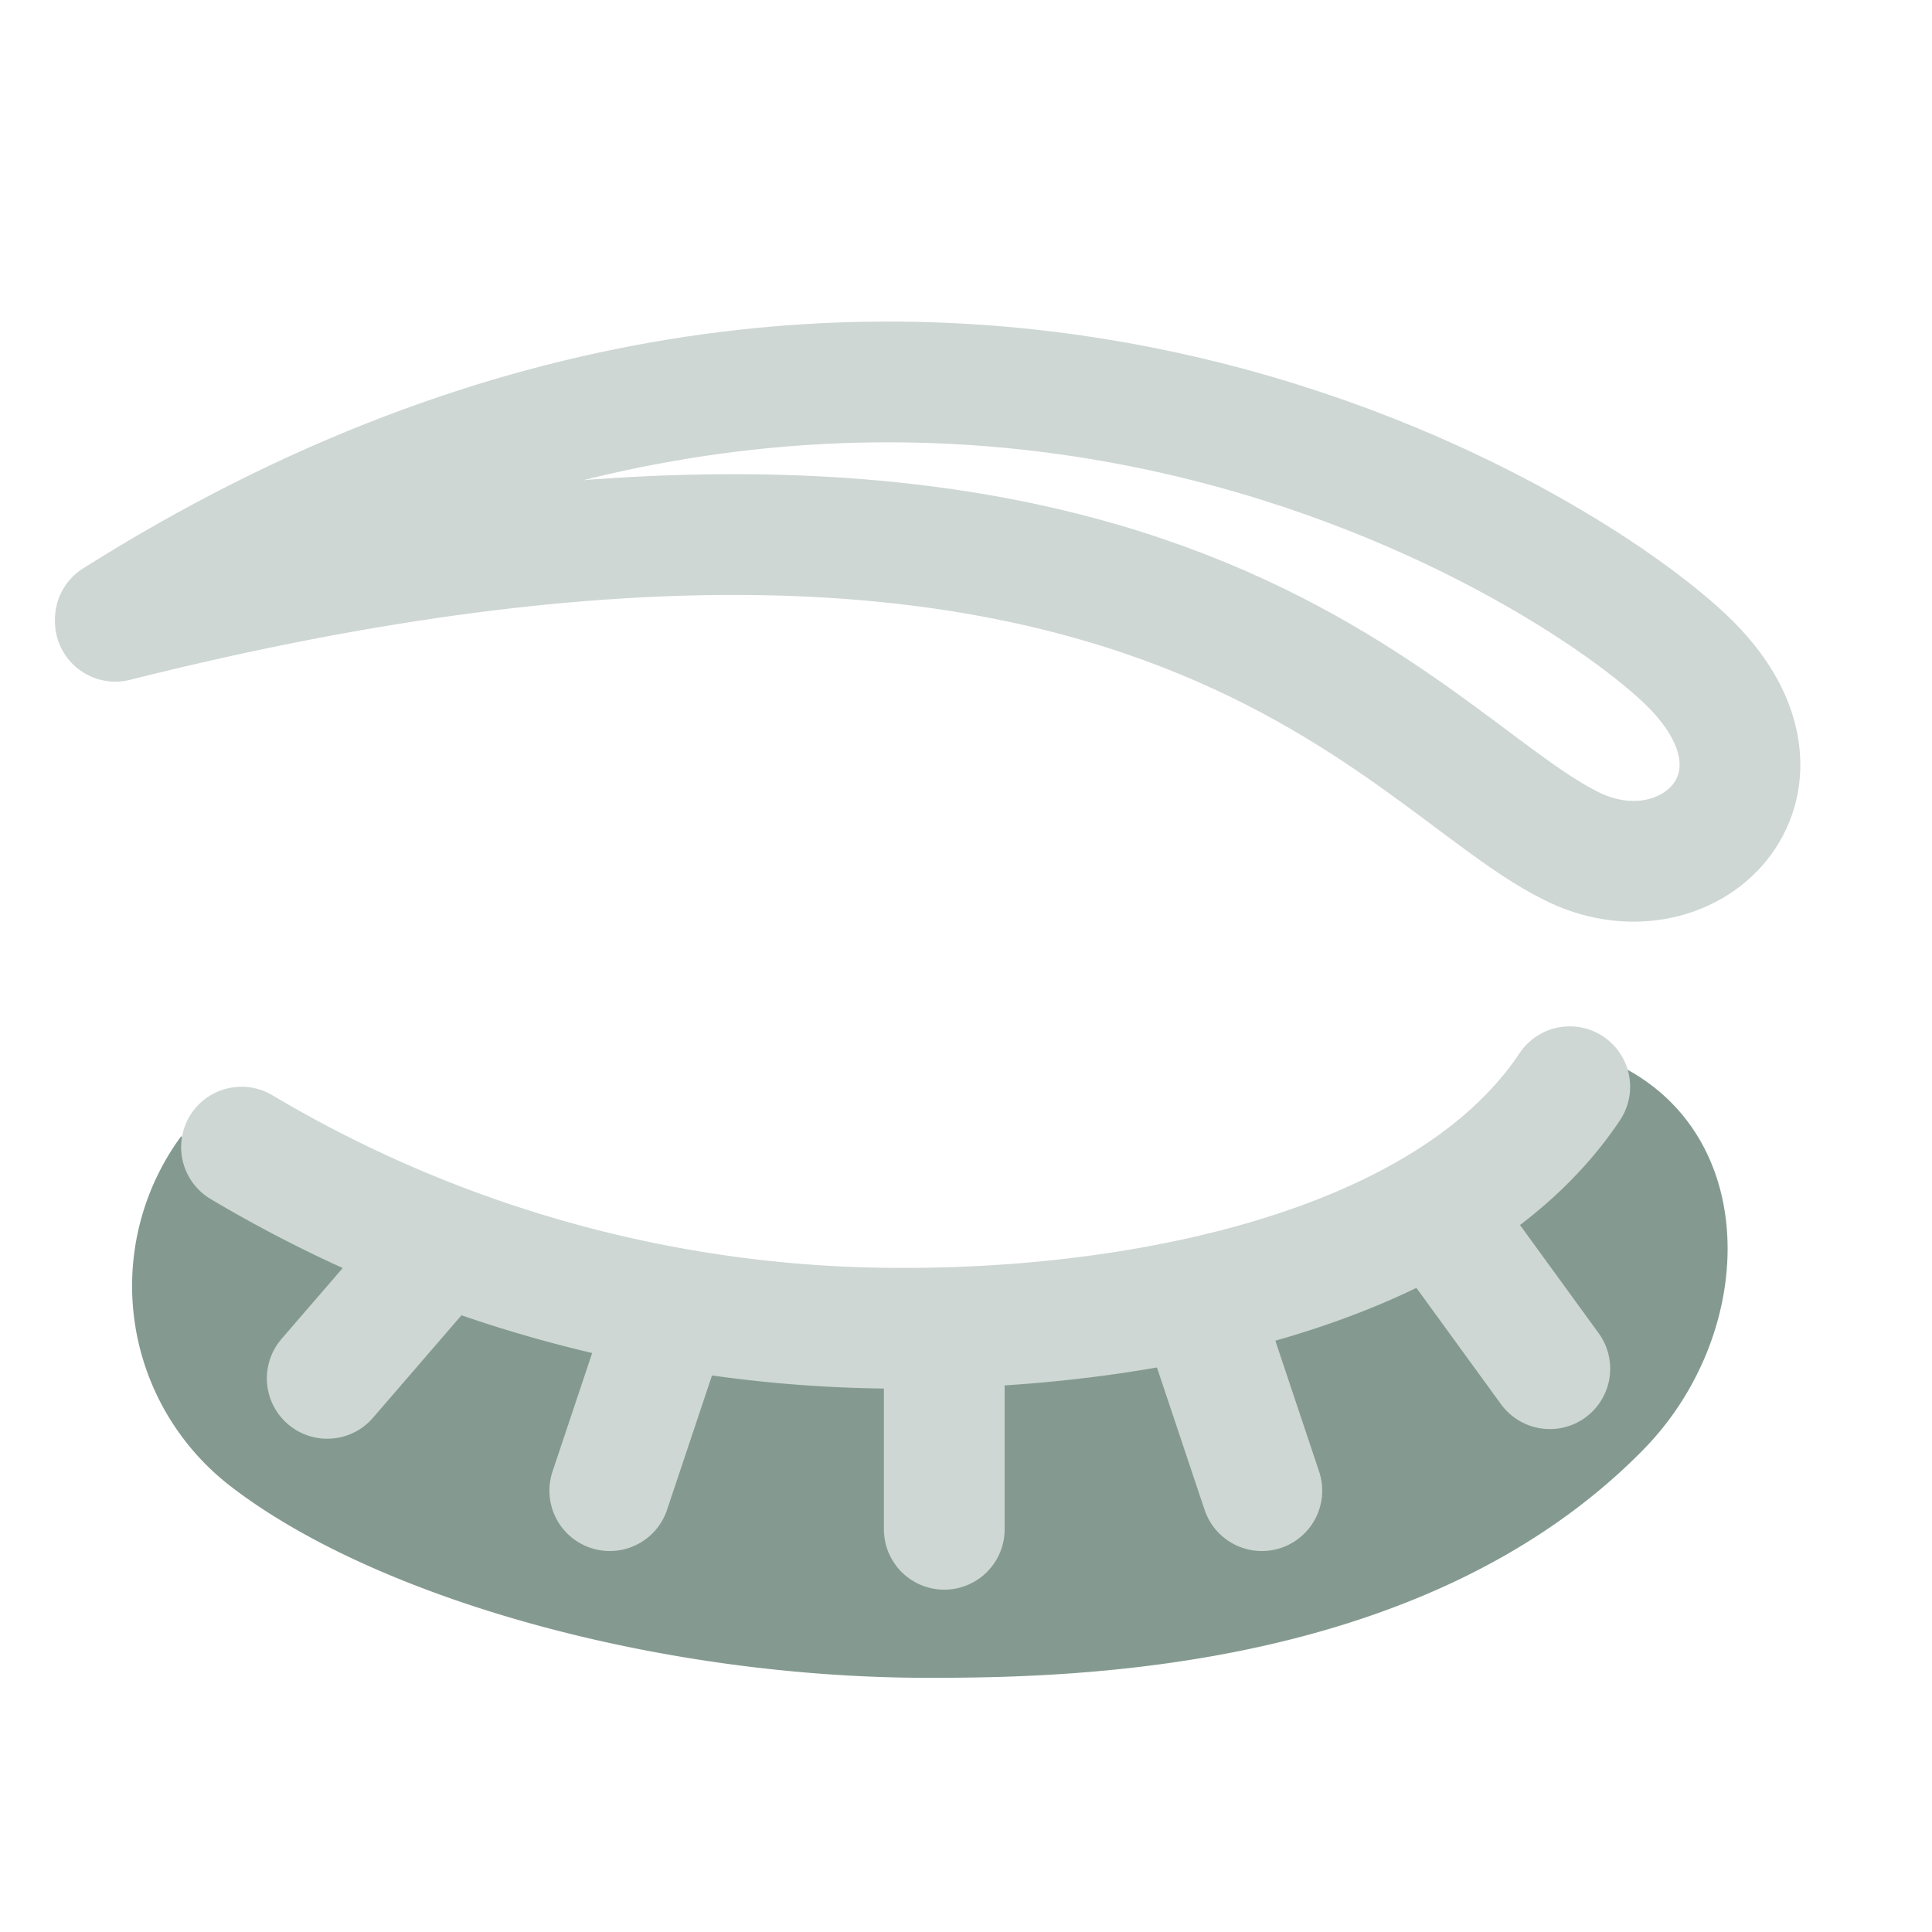 <svg xmlns="http://www.w3.org/2000/svg" viewBox="0 0 32 32" id="Eyelid"><path fill="#849a90" d="M15.38,27.79c-4.5,0-9.18-1.33-11.57-3.18A4.19,4.19,0,0,1,3,18.82S6.26,21.57,13.43,22c11,.67,13-4.52,13-4.52,2.77,1,2.76,4.52.79,6.53C23.61,27.69,17.77,27.79,15.38,27.79Z" class="color00bbff svgShape"></path><path fill="none" stroke="#ced7d3" stroke-linecap="round" stroke-linejoin="round" stroke-width="2" d="M26,18c-2,3-7,4-11,4A21.33,21.33,0,0,1,4,19" class="colorStroke000000 svgStroke"></path><line x1="15.64" x2="15.64" y1="23" y2="25.33" fill="none" stroke="#ced7d3" stroke-linecap="round" stroke-linejoin="round" stroke-width="2" class="colorStroke000000 svgStroke"></line><line x1="7" x2="5.42" y1="21" y2="22.83" fill="none" stroke="#ced7d3" stroke-linecap="round" stroke-linejoin="round" stroke-width="2" class="colorStroke000000 svgStroke"></line><line x1="20" x2="20.9" y1="22" y2="24.69" fill="none" stroke="#ced7d3" stroke-linecap="round" stroke-linejoin="round" stroke-width="2" class="colorStroke000000 svgStroke"></line><line x1="11" x2="10.1" y1="22" y2="24.69" fill="none" stroke="#ced7d3" stroke-linecap="round" stroke-linejoin="round" stroke-width="2" class="colorStroke000000 svgStroke"></line><line x1="24.23" x2="25.67" y1="20.69" y2="22.67" fill="none" stroke="#ced7d3" stroke-linecap="round" stroke-linejoin="round" stroke-width="2" class="colorStroke000000 svgStroke"></line><path fill="none" stroke="#ced7d3" stroke-linecap="round" stroke-linejoin="round" stroke-width="2" d="M1.91,10.26C15,2,26,9,28,11s-.05,4-2,3c-2.89-1.45-7-8-24.09-3.71" class="colorStroke000000 svgStroke"></path></svg>